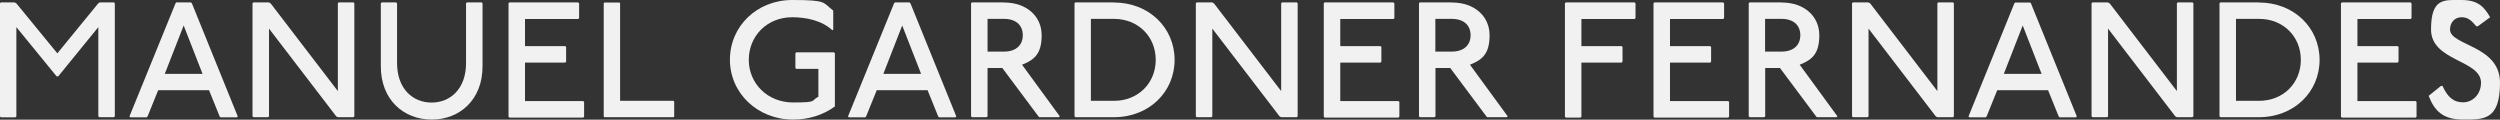 <?xml version="1.0" encoding="UTF-8"?>
<svg id="Layer_1" xmlns="http://www.w3.org/2000/svg" version="1.1" viewBox="0 0 2000.9 95.8">
  <rect x="0" y="0" width="2000.9" height="95.8" fill="#333333" stroke="none"/>
  <!-- Generator: Adobe Illustrator 29.8.1, SVG Export Plug-In . SVG Version: 2.1.1 Build 2)  -->
  <defs>
    <style>
      .st0 {
        fill: #f1f1f1;
      }
    </style>
  </defs>
  <path class="st0" d="M11.8,2l1.3.7,32.8,40L78.7,2.6l1.3-.7h11.2l.7.7v90.5l-.7.7h-11.8l-.7-.7V21.7l-32.1,39.4h-1.3L13.1,21.7v71.5l-.7.7H.7l-.7-.7V2.6l.7-.7h11.2Z"/>
  <path class="st0" d="M152.9,2l.7.7,36.7,90.5-.7.7h-13.1l-.7-.7-8.5-21h-40.7l-8.5,21-.7.7h-13.1l-.7-.7L140.5,2.6l.7-.7h11.8ZM131.9,59.1h30.2l-15.1-38.7-15.1,38.7Z"/>
  <path class="st0" d="M215.3,2l1.3.7,53.8,70.2V2.6l.7-.7h11.8l.7.7v90.5l-.7.7h-12.5l-1.3-.7-53.8-70.2v70.2l-.7.7h-11.8l-.7-.7V2.6l.7-.7h12.5Z"/>
  <path class="st0" d="M317.1,2l.7.7v47.9c0,20.3,12.5,31.5,27.6,31.5s27.6-11.1,27.6-31.5V2.6l.7-.7h11.8l.7.7v50.5c0,26.9-18.4,42.6-40.7,42.6s-40.7-15.7-40.7-42.6V2.6l.7-.7h11.8Z"/>
  <path class="st0" d="M462.8,2l.7.7v11.8l-.7.7h-42.6v21.7h32.2l.7.7v11.8l-.7.7h-32.2v30.8h46.6l.7.7v11.8l-.7.7h-59.1l-.7-.7V2.6l.7-.7h55.1Z"/>
  <path class="st0" d="M495.8,2l.5.5v78.2h42.8l.5.7v11.9l-.5.5h-55.4l-.5-.5V2.5l.5-.5h12.1Z"/>
  <path class="st0" d="M666.3,24.3c-8.5-7.9-21-10.5-32.2-10.5-20.3,0-34.8,15.1-34.8,34.1s15.1,34.1,35.4,34.1,13.8-1.3,20.3-4.6v-22.3h-17.7l-.7-.7v-11.8l.7-.7h30.2l.7.7v42.6c-9.8,7.2-21.7,10.5-33.5,10.5-28.2,0-50.5-21-50.5-47.9S605.9,0,634.1,0s24.3,2,32.8,8.5v15.1l-.7.7Z"/>
  <path class="st0" d="M728,2l.7.7,36.7,90.5-.7.7h-13.1l-.7-.7-8.5-21h-40.7l-8.5,21-.7.7h-13.1l-.7-.7L715.6,2.6l.7-.7h11.8ZM707,59.1h30.2l-15.1-38.7-15.1,38.7Z"/>
  <path class="st0" d="M803.5,2c18.4,0,30.2,11.2,30.2,26.2s-5.9,19.7-15.7,23.6l30.2,41.3-.7.7h-15.7l-.7-.7-28.9-38.7h-11.8v38.7l-.7.7h-11.8l-.7-.7V2.6l.7-.7h25.6ZM790.4,41.3h13.1c9.8,0,15.1-5.3,15.1-13.1s-5.2-13.1-15.1-13.1h-13.1v26.2Z"/>
  <path class="st0" d="M891.5,2c28.2,0,48.6,20.3,48.6,45.9s-20.3,45.9-48.6,45.9h-30.8l-.7-.7V2.6l.7-.7h30.8ZM873.1,80.7h18.4c19.7,0,33.5-14.4,33.5-32.8s-13.8-32.8-33.5-32.8h-18.4v65.6Z"/>
  <path class="st0" d="M970.3,2l1.3.7,53.8,70.2V2.6l.7-.7h11.8l.7.7v90.5l-.7.7h-12.5l-1.3-.7-53.8-70.2v70.2l-.7.7h-11.8l-.7-.7V2.6l.7-.7h12.5Z"/>
  <path class="st0" d="M1115.3,2l.7.7v11.8l-.7.7h-42.6v21.7h32.2l.7.7v11.8l-.7.7h-32.2v30.8h46.6l.7.7v11.8l-.7.7h-59.1l-.7-.7V2.6l.7-.7h55.1Z"/>
  <path class="st0" d="M1162,2c18.4,0,30.2,11.2,30.2,26.2s-5.9,19.7-15.7,23.6l30.2,41.3-.7.7h-15.7l-.7-.7-28.9-38.7h-11.8v38.7l-.7.7h-11.8l-.7-.7V2.6l.7-.7h25.6ZM1148.8,41.3h13.1c9.8,0,15.1-5.3,15.1-13.1s-5.2-13.1-15.1-13.1h-13.1v26.2Z"/>
  <path class="st0" d="M1308.3,2l.7.7v11.8l-.7.7h-42.6v21.7h32.2l.7.7v11.8l-.7.7h-32.2v43.3l-.7.7h-11.8l-.7-.7V2.6l.7-.7h55.1Z"/>
  <path class="st0" d="M1379.2,2l.7.7v11.8l-.7.7h-42.6v21.7h32.2l.7.7v11.8l-.7.7h-32.2v30.8h46.6l.7.7v11.8l-.7.7h-59.1l-.7-.7V2.6l.7-.7h55.1Z"/>
  <path class="st0" d="M1425.9,2c18.4,0,30.2,11.2,30.2,26.2s-5.9,19.7-15.7,23.6l30.2,41.3-.7.7h-15.7l-.7-.7-28.9-38.7h-11.8v38.7l-.7.7h-11.8l-.7-.7V2.6l.7-.7h25.6ZM1412.7,41.3h13.1c9.8,0,15.1-5.3,15.1-13.1s-5.2-13.1-15.1-13.1h-13.1v26.2Z"/>
  <path class="st0" d="M1495.5,2l1.3.7,53.8,70.2V2.6l.7-.7h11.8l.7.7v90.5l-.7.7h-12.5l-1.3-.7-53.8-70.2v70.2l-.7.7h-11.8l-.7-.7V2.6l.7-.7h12.5Z"/>
  <path class="st0" d="M1624.8,2l.7.7,36.7,90.5-.7.7h-13.1l-.7-.7-8.5-21h-40.7l-8.5,21-.7.7h-13.1l-.7-.7,36.7-90.5.7-.7h11.8ZM1603.8,59.1h30.2l-15.1-38.7-15.1,38.7Z"/>
  <path class="st0" d="M1687.2,2l1.3.7,53.8,70.2V2.6l.7-.7h11.8l.7.7v90.5l-.7.7h-12.5l-1.3-.7-53.8-70.2v70.2l-.7.7h-11.8l-.7-.7V2.6l.7-.7h12.5Z"/>
  <path class="st0" d="M1807.9,2c28.2,0,48.6,20.3,48.6,45.9s-20.3,45.9-48.6,45.9h-30.8l-.7-.7V2.6l.7-.7h30.8ZM1789.6,80.7h18.4c19.7,0,33.5-14.4,33.5-32.8s-13.8-32.8-33.5-32.8h-18.4v65.6Z"/>
  <path class="st0" d="M1929.4,2l.7.7v11.8l-.7.7h-42.6v21.7h32.2l.7.7v11.8l-.7.7h-32.2v30.8h46.6l.7.7v11.8l-.7.7h-59.1l-.7-.7V2.6l.7-.7h55.1Z"/>
  <path class="st0" d="M1981.9,21c-3.9-4.6-6.6-7.2-11.8-7.2s-9.2,3.9-9.2,9.8c0,13.1,40,12.5,40,42.6s-13.1,29.5-29.5,29.5-23-7.2-27.6-19l9.8-7.9h1.3c3.9,8.5,8.5,13.1,16.4,13.1s14.4-6.6,14.4-15.7c0-18.4-40-17.1-40-42.6s10.6-23.6,24.3-23.6,18.4,5.9,23,13.8l-9.8,7.2h-1.3Z"/>
</svg>